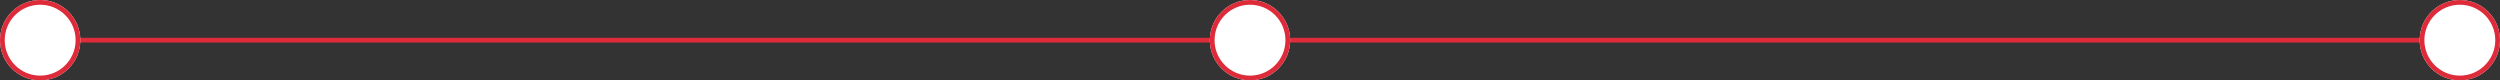 <svg xmlns="http://www.w3.org/2000/svg" width="529" height="17" viewBox="0 0 529 17">
  <rect x="0" y="0" width="529" height="17" fill="#333333" stroke="none"/>
  <g id="Group_3270" data-name="Group 3270" transform="translate(-695.5 -1177.75)">
    <path id="Path_6228" data-name="Path 6228" d="M0,0V501" transform="translate(709.5 1186.25) rotate(-90)" fill="none" stroke="#de2b3a" stroke-width="1"/>
    <g id="Ellipse_4" data-name="Ellipse 4" transform="translate(695.5 1194.75) rotate(-90)" fill="#fff" stroke="#de2b3a" stroke-width="1">
      <circle cx="8.5" cy="8.5" r="8.5" stroke="none"/>
      <circle cx="8.5" cy="8.5" r="8" fill="none"/>
    </g>
    <g id="Ellipse_14" data-name="Ellipse 14" transform="translate(951.5 1194.75) rotate(-90)" fill="#fff" stroke="#de2b3a" stroke-width="1">
      <circle cx="8.5" cy="8.5" r="8.5" stroke="none"/>
      <circle cx="8.5" cy="8.5" r="8" fill="none"/>
    </g>
    <g id="Ellipse_16" data-name="Ellipse 16" transform="translate(1207.5 1194.75) rotate(-90)" fill="#fff" stroke="#de2b3a" stroke-width="1">
      <circle cx="8.5" cy="8.5" r="8.5" stroke="none"/>
      <circle cx="8.5" cy="8.5" r="8" fill="none"/>
    </g>
  </g>
</svg>
